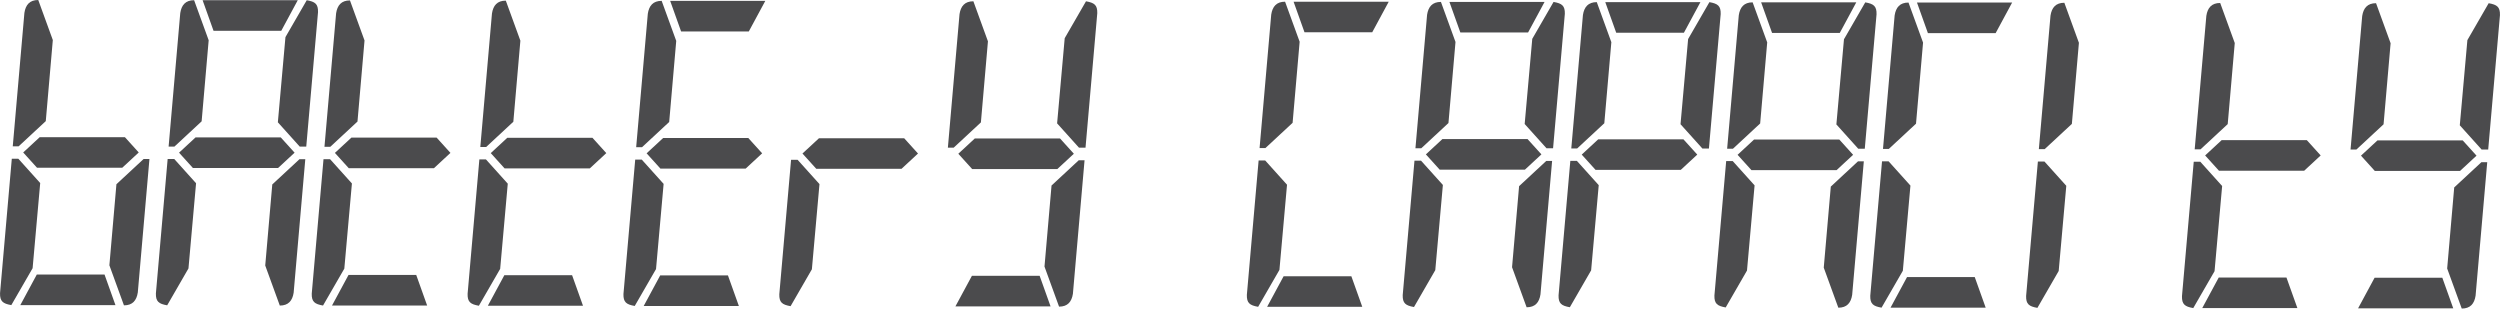 <?xml version="1.0" encoding="UTF-8"?>
<!DOCTYPE svg PUBLIC "-//W3C//DTD SVG 1.1//EN" "http://www.w3.org/Graphics/SVG/1.1/DTD/svg11.dtd">
<!-- Creator: CorelDRAW 2021 (64-Bit) -->
<svg xmlns="http://www.w3.org/2000/svg" xml:space="preserve" width="70.393mm" height="8.688mm" version="1.1" style="shape-rendering:geometricPrecision; text-rendering:geometricPrecision; image-rendering:optimizeQuality; fill-rule:evenodd; clip-rule:evenodd"
viewBox="0 0 2584.74 319.02"
 xmlns:xlink="http://www.w3.org/1999/xlink"
 xmlns:xodm="http://www.corel.com/coreldraw/odm/2003">
 <defs>
  <style type="text/css">
   <![CDATA[
    .fil0 {fill:#4B4B4D}
   ]]>
  </style>
 </defs>
 <g id="Layer_x0020_1">
  <path class="fil0" d="M39.52 0l0 0 15.06 41.41 -7.28 83.82 -28.11 26.1 -6.03 0 12.04 -138.03c1.29,-8.29 5.43,-13.3 14.31,-13.3z"/>
  <path class="fil0" d="M128.12 315.71l0 0 -15.06 -41.41 7.28 -83.82 28.11 -26.1 6.03 0 -12.04 138.03c-1.29,8.29 -5.43,13.3 -14.31,13.3z"/>
  <path class="fil0" d="M11.67 315.47l0 0 22.02 -38.16 7.85 -88.07 -22.59 -25.1 -6.78 0 -12.16 139.02c-0.18,8.39 2.92,10.77 11.66,12.3z"/>
  <polygon class="fil0" points="108.04,283.85 38.02,283.85 20.96,315.47 119.34,315.47 "/>
  <polygon class="fil0" points="38.26,173.45 23.95,157.64 41.02,141.83 129.11,141.83 143.41,157.64 126.35,173.45 "/>
  <path class="fil0" d="M361.8 0.44l0 0 15.06 41.41 -7.28 83.82 -28.11 26.1 -6.03 0 12.04 -138.03c1.29,-8.29 5.43,-13.3 14.31,-13.3z"/>
  <path class="fil0" d="M333.95 315.91l0 0 22.02 -38.16 7.85 -88.07 -22.59 -25.1 -6.78 0 -12.16 139.02c-0.18,8.39 2.92,10.77 11.66,12.3z"/>
  <polygon class="fil0" points="430.32,284.29 360.3,284.29 343.23,315.91 441.61,315.91 "/>
  <polygon class="fil0" points="360.54,173.89 346.23,158.08 363.3,142.27 451.39,142.27 465.69,158.08 448.63,173.89 "/>
  <path class="fil0" d="M684.08 0.88l0 0 15.06 41.41 -7.28 83.82 -28.11 26.1 -6.03 0 12.04 -138.03c1.29,-8.29 5.43,-13.3 14.31,-13.3z"/>
  <path class="fil0" d="M656.23 316.35l0 0 22.02 -38.16 7.85 -88.07 -22.59 -25.1 -6.78 0 -12.16 139.02c-0.18,8.39 2.92,10.77 11.66,12.3z"/>
  <polygon class="fil0" points="704.16,32.5 774.18,32.5 791.25,0.88 692.87,0.88 "/>
  <polygon class="fil0" points="752.6,284.73 682.58,284.73 665.51,316.35 763.89,316.35 "/>
  <polygon class="fil0" points="682.81,174.33 668.51,158.52 685.58,142.71 773.67,142.71 787.97,158.52 770.91,174.33 "/>
  <path class="fil0" d="M1006.36 1.32l0 0 15.06 41.41 -7.28 83.82 -28.11 26.1 -6.03 0 12.04 -138.03c1.29,-8.29 5.43,-13.3 14.31,-13.3z"/>
  <path class="fil0" d="M1094.95 317.04l0 0 -15.06 -41.41 7.28 -83.82 28.11 -26.1 6.03 0 -12.04 138.03c-1.29,8.29 -5.43,13.3 -14.31,13.3z"/>
  <path class="fil0" d="M1122.81 1.33l0 0 -22.02 38.16 -7.85 88.07 22.59 25.1 6.78 0 12.16 -139.02c0.18,-8.39 -2.92,-10.77 -11.66,-12.3z"/>
  <polygon class="fil0" points="1074.88,285.17 1004.85,285.17 987.79,316.79 1086.17,316.79 "/>
  <polygon class="fil0" points="1005.09,174.77 990.79,158.96 1007.85,143.15 1095.95,143.15 1110.25,158.96 1093.18,174.77 "/>
  <path class="fil0" d="M1328.64 1.76l0 0 15.06 41.41 -7.28 83.82 -28.11 26.1 -6.03 0 12.04 -138.03c1.29,-8.29 5.43,-13.3 14.31,-13.3z"/>
  <path class="fil0" d="M1300.78 317.23l0 0 22.02 -38.16 7.85 -88.07 -22.59 -25.1 -6.78 0 -12.16 139.02c-0.18,8.39 2.92,10.77 11.66,12.3z"/>
  <polygon class="fil0" points="1348.72,33.38 1418.74,33.38 1435.81,1.76 1337.43,1.76 "/>
  <polygon class="fil0" points="1397.16,285.61 1327.13,285.61 1310.07,317.23 1408.45,317.23 "/>
  <path class="fil0" d="M1650.92 2.2l0 0 15.06 41.41 -7.28 83.82 -28.11 26.1 -6.03 0 12.04 -138.03c1.29,-8.29 5.43,-13.3 14.31,-13.3z"/>
  <path class="fil0" d="M1767.37 2.21l0 0 -22.02 38.16 -7.85 88.07 22.59 25.1 6.78 0 12.16 -139.02c0.18,-8.39 -2.92,-10.77 -11.66,-12.3z"/>
  <path class="fil0" d="M1623.06 317.67l0 0 22.02 -38.16 7.85 -88.07 -22.59 -25.1 -6.78 0 -12.16 139.02c-0.18,8.39 2.92,10.77 11.66,12.3z"/>
  <polygon class="fil0" points="1671,33.82 1741.02,33.82 1758.08,2.2 1659.7,2.2 "/>
  <polygon class="fil0" points="1649.65,175.65 1635.34,159.84 1652.41,144.03 1740.5,144.03 1754.81,159.84 1737.74,175.65 "/>
  <path class="fil0" d="M2295.47 3.08l0 0 15.06 41.41 -7.28 83.82 -28.11 26.1 -6.03 0 12.04 -138.03c1.29,-8.29 5.43,-13.3 14.31,-13.3z"/>
  <path class="fil0" d="M2267.62 318.55l0 0 22.02 -38.16 7.85 -88.07 -22.59 -25.1 -6.78 0 -12.16 139.02c-0.18,8.39 2.92,10.77 11.66,12.3z"/>
  <polygon class="fil0" points="2363.99,286.93 2293.97,286.93 2276.91,318.55 2375.29,318.55 "/>
  <polygon class="fil0" points="2294.21,176.53 2279.9,160.72 2296.97,144.91 2385.06,144.91 2399.36,160.72 2382.3,176.53 "/>
  <path class="fil0" d="M1973.2 2.64l0 0 15.06 41.41 -7.28 83.82 -28.11 26.1 -6.03 0 12.04 -138.03c1.29,-8.29 5.43,-13.3 14.31,-13.3z"/>
  <path class="fil0" d="M1945.34 318.11l0 0 22.02 -38.16 7.85 -88.07 -22.59 -25.1 -6.78 0 -12.16 139.02c-0.18,8.39 2.92,10.77 11.66,12.3z"/>
  <polygon class="fil0" points="2041.71,286.49 1971.69,286.49 1954.63,318.11 2053.01,318.11 "/>
  <path class="fil0" d="M200.66 0.22l0 0 15.06 41.41 -7.28 83.82 -28.11 26.1 -6.03 0 12.04 -138.03c1.29,-8.29 5.43,-13.3 14.31,-13.3z"/>
  <path class="fil0" d="M289.26 315.93l0 0 -15.06 -41.41 7.28 -83.82 28.11 -26.1 6.03 0 -12.04 138.03c-1.29,8.29 -5.43,13.3 -14.31,13.3z"/>
  <path class="fil0" d="M317.12 0.22l0 0 -22.02 38.16 -7.85 88.07 22.59 25.1 6.78 0 12.16 -139.02c0.18,-8.39 -2.92,-10.77 -11.66,-12.3z"/>
  <path class="fil0" d="M172.81 315.69l0 0 22.02 -38.16 7.85 -88.07 -22.59 -25.1 -6.78 0 -12.16 139.02c-0.18,8.39 2.92,10.77 11.66,12.3z"/>
  <polygon class="fil0" points="220.74,31.84 290.77,31.84 307.83,0.22 209.45,0.22 "/>
  <polygon class="fil0" points="199.4,173.67 185.09,157.86 202.16,142.05 290.25,142.05 304.55,157.86 287.49,173.67 "/>
  <path class="fil0" d="M522.94 0.66l0 0 15.06 41.41 -7.28 83.82 -28.11 26.1 -6.03 0 12.04 -138.03c1.29,-8.29 5.43,-13.3 14.31,-13.3z"/>
  <path class="fil0" d="M495.09 316.13l0 0 22.02 -38.16 7.85 -88.07 -22.59 -25.1 -6.78 0 -12.16 139.02c-0.18,8.39 2.92,10.77 11.66,12.3z"/>
  <polygon class="fil0" points="591.46,284.51 521.44,284.51 504.37,316.13 602.75,316.13 "/>
  <polygon class="fil0" points="521.68,174.11 507.37,158.3 524.44,142.49 612.53,142.49 626.83,158.3 609.77,174.11 "/>
  <path class="fil0" d="M817.37 316.57l0 0 22.02 -38.16 7.85 -88.07 -22.59 -25.1 -6.78 0 -12.16 139.02c-0.18,8.39 2.92,10.77 11.66,12.3z"/>
  <polygon class="fil0" points="843.95,174.55 829.65,158.74 846.72,142.93 934.81,142.93 949.11,158.74 932.05,174.55 "/>
  <path class="fil0" d="M1489.78 1.98l0 0 15.06 41.41 -7.28 83.82 -28.11 26.1 -6.03 0 12.04 -138.03c1.29,-8.29 5.43,-13.3 14.31,-13.3z"/>
  <path class="fil0" d="M1578.37 317.7l0 0 -15.06 -41.41 7.28 -83.82 28.11 -26.1 6.03 0 -12.04 138.03c-1.29,8.29 -5.43,13.3 -14.31,13.3z"/>
  <path class="fil0" d="M1606.23 1.99l0 0 -22.02 38.16 -7.85 88.07 22.59 25.1 6.78 0 12.16 -139.02c0.18,-8.39 -2.92,-10.77 -11.66,-12.3z"/>
  <path class="fil0" d="M1461.92 317.45l0 0 22.02 -38.16 7.85 -88.07 -22.59 -25.1 -6.78 0 -12.16 139.02c-0.18,8.39 2.92,10.77 11.66,12.3z"/>
  <polygon class="fil0" points="1509.86,33.6 1579.88,33.6 1596.94,1.98 1498.56,1.98 "/>
  <polygon class="fil0" points="1488.51,175.43 1474.21,159.62 1491.27,143.81 1579.36,143.81 1593.67,159.62 1576.6,175.43 "/>
  <path class="fil0" d="M2134.34 2.86l0 0 15.06 41.41 -7.28 83.82 -28.11 26.1 -6.03 0 12.04 -138.03c1.29,-8.29 5.43,-13.3 14.31,-13.3z"/>
  <path class="fil0" d="M2106.48 318.33l0 0 22.02 -38.16 7.85 -88.07 -22.59 -25.1 -6.78 0 -12.16 139.02c-0.18,8.39 2.92,10.77 11.66,12.3z"/>
  <path class="fil0" d="M1812.06 2.42l0 0 15.06 41.41 -7.28 83.82 -28.11 26.1 -6.03 0 12.04 -138.03c1.29,-8.29 5.43,-13.3 14.31,-13.3z"/>
  <path class="fil0" d="M1900.65 318.14l0 0 -15.06 -41.41 7.28 -83.82 28.11 -26.1 6.03 0 -12.04 138.03c-1.29,8.29 -5.43,13.3 -14.31,13.3z"/>
  <path class="fil0" d="M1928.51 2.43l0 0 -22.02 38.16 -7.85 88.07 22.59 25.1 6.78 0 12.16 -139.02c0.18,-8.39 -2.92,-10.77 -11.66,-12.3z"/>
  <path class="fil0" d="M1784.2 317.89l0 0 22.02 -38.16 7.85 -88.07 -22.59 -25.1 -6.78 0 -12.16 139.02c-0.18,8.39 2.92,10.77 11.66,12.3z"/>
  <polygon class="fil0" points="1832.14,34.04 1902.16,34.04 1919.22,2.42 1820.84,2.42 "/>
  <polygon class="fil0" points="1993.28,34.26 2063.3,34.26 2080.36,2.64 1981.98,2.64 "/>
  <polygon class="fil0" points="1810.79,175.87 1796.48,160.06 1813.55,144.25 1901.64,144.25 1915.94,160.06 1898.88,175.87 "/>
  <path class="fil0" d="M2456.61 3.3l0 0 15.06 41.41 -7.28 83.82 -28.11 26.1 -6.03 0 12.04 -138.03c1.29,-8.29 5.43,-13.3 14.31,-13.3z"/>
  <path class="fil0" d="M2545.21 319.02l0 0 -15.06 -41.41 7.28 -83.82 28.11 -26.1 6.03 0 -12.04 138.03c-1.29,8.29 -5.43,13.3 -14.31,13.3z"/>
  <path class="fil0" d="M2573.07 3.31l0 0 -22.02 38.16 -7.85 88.07 22.59 25.1 6.78 0 12.16 -139.02c0.18,-8.39 -2.92,-10.77 -11.66,-12.3z"/>
  <polygon class="fil0" points="2525.13,287.15 2455.11,287.15 2438.05,318.77 2536.43,318.77 "/>
  <polygon class="fil0" points="2455.35,176.75 2441.04,160.94 2458.11,145.13 2546.2,145.13 2560.5,160.94 2543.44,176.75 "/>
 </g>
</svg>
